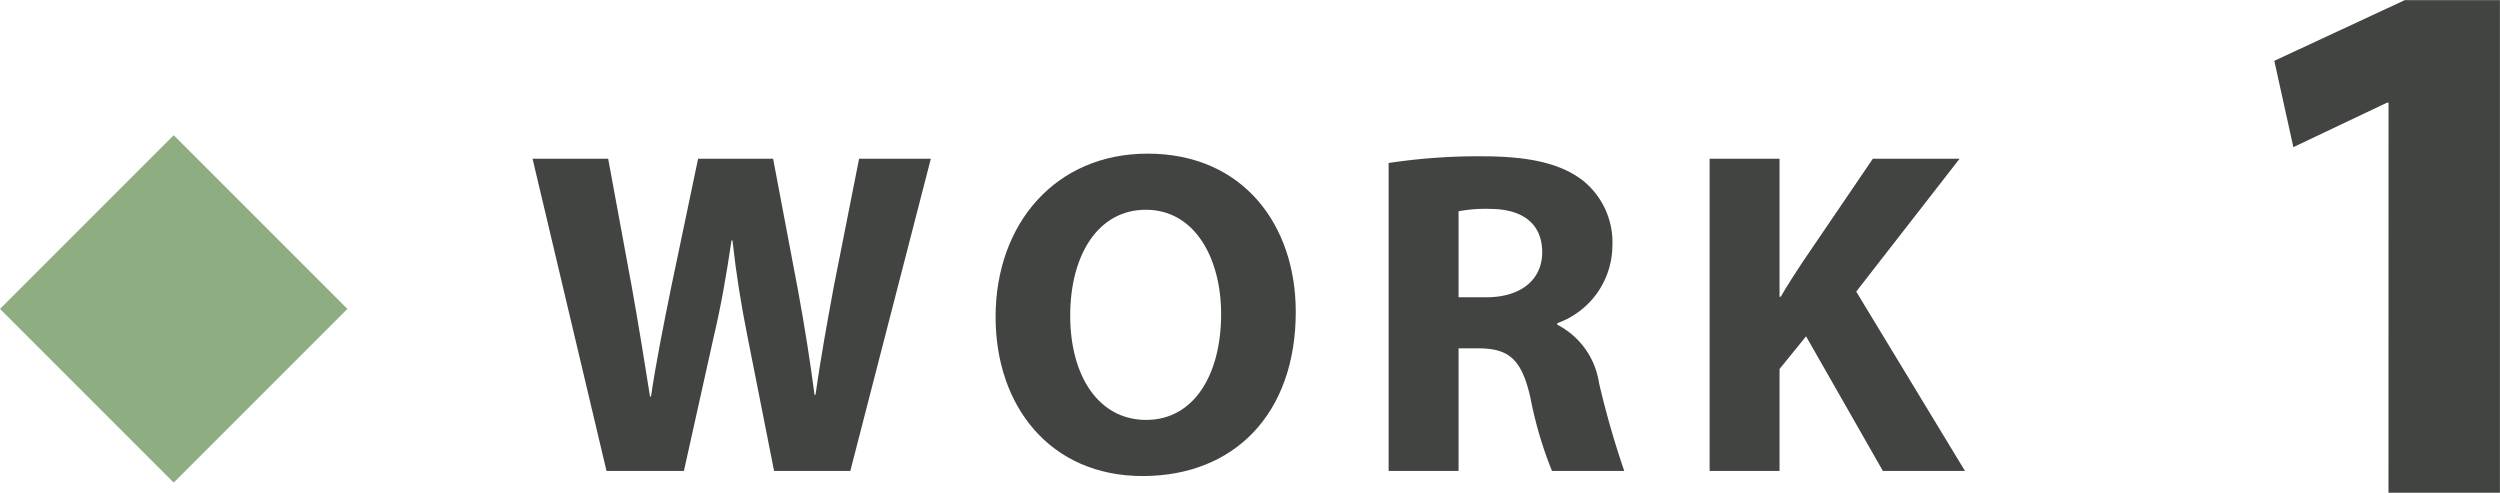 <svg xmlns="http://www.w3.org/2000/svg" width="118.745" height="23.397" viewBox="0 0 118.745 23.397"><g transform="translate(-845.833 -4627.84)"><path d="M874.641,4650.209l-3.513-14.83h3.592l1.125,6.106c.318,1.766.626,3.692.863,5.189h.046c.238-1.612.593-3.387.967-5.23l1.27-6.065h3.563l1.185,6.26c.317,1.73.568,3.313.783,4.957h.045c.231-1.655.544-3.374.871-5.153l1.2-6.064h3.408l-3.825,14.83H882.6l-1.263-6.386c-.295-1.482-.527-2.882-.714-4.563h-.044c-.251,1.67-.49,3.077-.845,4.574l-1.417,6.375Z" fill="#424442"/><path d="M907.379,4642.646c0,4.865-2.937,7.805-7.273,7.805-4.4,0-6.985-3.327-6.985-7.556,0-4.433,2.852-7.758,7.218-7.758C904.891,4635.137,907.379,4638.542,907.379,4642.646Zm-10.713.185c0,2.9,1.369,4.954,3.606,4.954,2.267,0,3.562-2.142,3.562-5.026,0-2.673-1.264-4.956-3.57-4.956C897.993,4637.8,896.666,4639.947,896.666,4642.831Z" fill="#424442"/><path d="M911.79,4635.582a28.325,28.325,0,0,1,4.456-.318c2.2,0,3.74.335,4.8,1.174a3.771,3.771,0,0,1,1.372,3.109,3.934,3.934,0,0,1-2.618,3.644v.071a3.731,3.731,0,0,1,1.982,2.761,42.615,42.615,0,0,0,1.2,4.186h-3.433a18.732,18.732,0,0,1-1.02-3.457c-.413-1.854-1.036-2.349-2.416-2.366h-1v5.823H911.79Zm3.322,6.378h1.313c1.664,0,2.659-.848,2.659-2.137,0-1.358-.931-2.052-2.462-2.06a6.886,6.886,0,0,0-1.51.112Z" fill="#424442"/><path d="M927.036,4635.379h3.322v6.556h.056c.324-.562.679-1.1,1.017-1.617l3.358-4.939h4.121L934,4641.69l5.166,8.519h-3.9l-3.649-6.394-1.259,1.551v4.843h-3.322Z" fill="#424442"/><path d="M959.284,4632.716h-.072l-4.449,2.113-.905-4.1,6.2-2.884h4.516v23.4h-5.293Z" fill="#424442"/><rect width="11.667" height="11.667" transform="translate(854.083 4634.262) rotate(45)" fill="#8ead80"/></g></svg>